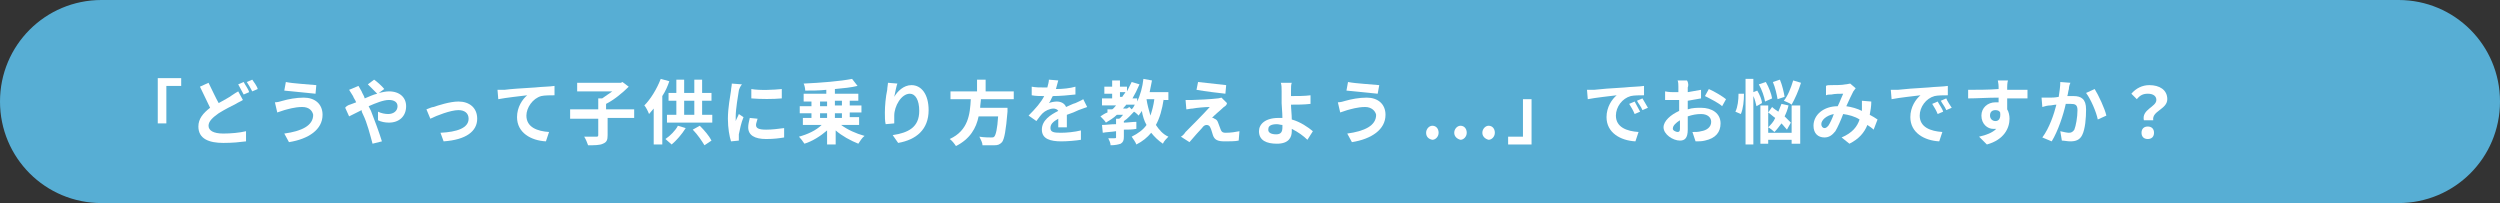 <?xml version="1.0" encoding="utf-8"?>
<!-- Generator: Adobe Illustrator 25.4.8, SVG Export Plug-In . SVG Version: 6.00 Build 0)  -->
<svg version="1.1" id="レイヤー_1" xmlns="http://www.w3.org/2000/svg" xmlns:xlink="http://www.w3.org/1999/xlink" x="0px"
	 y="0px" viewBox="0 0 320.1 26" style="enable-background:new 0 0 320.1 26;" xml:space="preserve">
<rect x="0" y="0" width="320.1" height="26" fill="#333333" stroke="none"/>
<style type="text/css">
	.st0{fill:#57AED4;}
	.st1{fill:#FFFFFF;}
</style>
<path class="st0" d="M307.1,26H13C5.8,26,0,20.2,0,13v0C0,5.8,5.8,0,13,0h294.1c7.2,0,13,5.8,13,13v0C320.1,20.2,314.3,26,307.1,26z
	"/>
<g>
	<g>
		<g>
			<path class="st1" d="M23.2,10v1h-1.9v4.8h-1.1V10H23.2z"/>
			<path class="st1" d="M28,13.2c0.7-0.4,1.3-0.7,1.7-1c0.3-0.2,0.6-0.4,0.8-0.5l0.6,1.1c-0.3,0.2-0.6,0.3-0.9,0.5
				c-0.6,0.3-1.4,0.7-2.2,1.2c-0.7,0.5-1.3,1-1.3,1.6c0,0.6,0.6,1,1.9,1c0.9,0,2.1-0.1,2.9-0.3l0,1.3c-0.8,0.1-1.7,0.2-2.9,0.2
				c-1.8,0-3.2-0.5-3.2-2.1c0-1,0.6-1.7,1.5-2.4c-0.4-0.8-0.8-1.7-1.3-2.7l1.1-0.5C27.2,11.6,27.6,12.5,28,13.2z M31.9,11.8
				l-0.7,0.3c-0.2-0.4-0.5-0.9-0.7-1.3l0.7-0.3C31.4,10.9,31.8,11.4,31.9,11.8z M33,11.4l-0.7,0.3c-0.2-0.4-0.5-0.9-0.7-1.2l0.7-0.3
				C32.5,10.5,32.9,11,33,11.4z"/>
			<path class="st1" d="M38.7,13.7c-1,0-1.9,0.3-2.3,0.4c-0.3,0.1-0.6,0.2-0.9,0.3l-0.3-1.3c0.3,0,0.7-0.1,1-0.2
				c0.7-0.2,1.7-0.4,2.7-0.4c1.4,0,2.4,0.8,2.4,2.2c0,1.9-1.8,3.1-4.3,3.5l-0.6-1.1c2.2-0.3,3.7-1,3.7-2.4
				C40,14.2,39.6,13.7,38.7,13.7z M40.5,10.9L40.4,12c-1.1-0.1-3-0.3-4-0.4l0.2-1.1C37.5,10.7,39.6,10.8,40.5,10.9z"/>
			<path class="st1" d="M44.8,13.4c0.3-0.1,0.5-0.2,0.8-0.3c-0.1-0.3-0.3-0.5-0.4-0.8c-0.1-0.2-0.4-0.6-0.5-0.8l1.2-0.5
				c0.1,0.2,0.3,0.5,0.4,0.7c0.1,0.3,0.3,0.5,0.4,0.9c0.5-0.2,1.1-0.5,1.6-0.6c-0.3-0.3-0.9-0.9-1.2-1.2l0.8-0.6
				c0.3,0.2,1,0.8,1.3,1.2l-0.7,0.5c0.5-0.1,0.9-0.2,1.3-0.2c1.4,0,2.2,0.8,2.2,1.9c0,1.3-0.9,2.1-2.2,2.1c-0.5,0-1-0.1-1.4-0.3
				l0-1.1c0.4,0.2,0.9,0.3,1.3,0.3c0.7,0,1.2-0.4,1.2-1c0-0.5-0.4-0.8-1.1-0.8c-0.7,0-1.7,0.4-2.6,0.8c0.1,0.2,0.2,0.4,0.3,0.6
				c0.4,1,1.1,2.9,1.4,3.9l-1.2,0.3c-0.3-1.1-0.7-2.7-1.2-3.7c-0.1-0.2-0.2-0.4-0.2-0.6c-0.6,0.3-1.2,0.6-1.6,0.8l-0.5-1.1
				C44.3,13.6,44.7,13.4,44.8,13.4z"/>
			<path class="st1" d="M55.5,13.7c0.6-0.2,2.1-0.7,3.2-0.7c1.4,0,2.4,0.8,2.4,2.2c0,1.6-1.4,2.7-4.3,2.9L56.4,17
				c2.1-0.1,3.6-0.6,3.6-1.8c0-0.7-0.5-1.1-1.3-1.1c-1,0-2.8,0.7-3.6,1.1l-0.5-1.2C54.9,13.9,55.3,13.7,55.5,13.7z"/>
			<path class="st1" d="M64.6,11.5c0.7-0.1,2.2-0.2,3.9-0.3c0.9-0.1,1.9-0.1,2.5-0.2l0,1.2c-0.5,0-1.3,0-1.7,0.1
				c-1.1,0.3-1.9,1.5-1.9,2.5c0,1.5,1.4,2,2.9,2.1l-0.4,1.2C68,18,66.2,17,66.2,15c0-1.3,0.7-2.3,1.3-2.8c-0.8,0.1-2.7,0.3-3.7,0.5
				l-0.1-1.2C64,11.5,64.4,11.5,64.6,11.5z"/>
			<path class="st1" d="M81.4,15.1h-3.6v2.2c0,0.6-0.1,0.9-0.6,1.1c-0.4,0.2-1.1,0.2-1.9,0.2c-0.1-0.3-0.3-0.8-0.5-1.1
				c0.6,0,1.3,0,1.5,0c0.2,0,0.3,0,0.3-0.2v-2.1h-3.6V14h3.6v-1.4h0.5c0.4-0.3,0.9-0.6,1.3-0.9h-4.5v-1.1h5.6l0.2-0.1l0.8,0.6
				c-0.8,0.8-1.9,1.7-2.9,2.2V14h3.6V15.1z"/>
			<path class="st1" d="M85.7,10.4c-0.2,0.6-0.5,1.3-0.9,1.9v6.2h-1.1v-4.6c-0.2,0.2-0.4,0.5-0.6,0.7c-0.1-0.3-0.4-0.9-0.6-1.1
				c0.8-0.8,1.6-2.1,2.1-3.4L85.7,10.4z M87.8,16.4c-0.5,0.8-1.2,1.6-1.8,2.1c-0.2-0.2-0.6-0.5-0.8-0.7c0.6-0.4,1.3-1.1,1.6-1.7
				L87.8,16.4z M91.2,14.7v1h-5.8v-1h1.2v-1.8h-1v-1h1v-1.7h1v1.7h1.3v-1.7h1v1.7h1.2v1h-1.2v1.8H91.2z M87.6,14.7h1.3v-1.8h-1.3
				V14.7z M89.6,16.1c0.6,0.6,1.2,1.3,1.5,1.9l-0.9,0.6c-0.3-0.5-0.9-1.4-1.5-2L89.6,16.1z"/>
			<path class="st1" d="M94.6,11.6c-0.1,0.6-0.4,2.4-0.4,3.3c0,0.2,0,0.4,0,0.6c0.1-0.3,0.3-0.6,0.4-0.9l0.6,0.4
				c-0.3,0.7-0.5,1.7-0.6,2.2c0,0.1,0,0.3,0,0.4c0,0.1,0,0.2,0,0.4l-1,0.1c-0.2-0.6-0.4-1.7-0.4-2.9c0-1.4,0.3-2.9,0.4-3.6
				c0-0.3,0.1-0.6,0.1-0.9l1.3,0.1C94.8,11,94.6,11.5,94.6,11.6z M96.8,16c0,0.4,0.3,0.6,1.3,0.6c0.8,0,1.5-0.1,2.3-0.2l0,1.2
				c-0.6,0.1-1.3,0.2-2.3,0.2c-1.5,0-2.3-0.5-2.3-1.5c0-0.4,0.1-0.7,0.2-1.2l1,0.1C96.9,15.6,96.8,15.8,96.8,16z M100.1,11.4v1.2
				c-1.1,0.1-2.7,0.1-3.9,0v-1.2C97.3,11.6,99.1,11.5,100.1,11.4z"/>
			<path class="st1" d="M107.7,16c0.8,0.6,1.9,1.1,3,1.4c-0.3,0.2-0.6,0.7-0.8,1c-1-0.4-2.1-1-2.9-1.7v1.8h-1.1v-1.8
				c-0.8,0.7-1.9,1.4-2.9,1.7c-0.2-0.3-0.5-0.7-0.7-0.9c1.1-0.3,2.2-0.8,2.9-1.5h-2.4v-0.9h1.1v-0.6h-1.5v-0.9h1.5v-0.6h-1V12h2.9
				v-0.5c-0.9,0.1-1.9,0.1-2.7,0.1c0-0.3-0.1-0.7-0.2-0.9c2.2-0.1,4.7-0.3,6.2-0.6l0.7,0.9c-0.8,0.2-1.8,0.3-2.9,0.4V12h3v0.9h-1.1
				v0.6h1.5v0.9h-1.5v0.6h1.2V16H107.7z M105,13.6h0.9v-0.6H105V13.6z M105,15.1h0.9v-0.6H105V15.1z M106.9,12.9v0.6h0.9v-0.6H106.9
				z M107.8,14.5h-0.9v0.6h0.9V14.5z"/>
			<path class="st1" d="M114.5,12.4c0.4-0.7,1.2-1.5,2.2-1.5c1.3,0,2.2,1.2,2.2,3.2c0,2.5-1.6,3.8-3.9,4.2l-0.7-1
				c2-0.3,3.4-1,3.4-3.1c0-1.4-0.5-2.2-1.2-2.2c-1.1,0-2,1.6-2,2.8c0,0.2,0,0.5,0,1l-1.1,0.1c-0.1-0.4-0.1-0.9-0.1-1.5
				c0-0.8,0.1-2,0.3-2.9c0-0.3,0.1-0.7,0.1-0.9l1.2,0.1C114.8,10.9,114.6,11.9,114.5,12.4z"/>
			<path class="st1" d="M125.6,12.6c0,0.4-0.1,0.8-0.1,1.2h3.5c0,0,0,0.3,0,0.5c-0.2,2.4-0.4,3.5-0.7,3.9c-0.3,0.3-0.5,0.4-1,0.4
				c-0.3,0-0.9,0-1.5,0c0-0.3-0.2-0.7-0.4-1.1c0.6,0.1,1.3,0.1,1.5,0.1c0.2,0,0.3,0,0.4-0.1c0.2-0.2,0.4-1,0.5-2.6h-2.5
				c-0.3,1.5-1.1,2.9-2.9,3.8c-0.2-0.3-0.5-0.7-0.8-0.9c2.4-1.1,2.6-3.2,2.7-5.1h-2.6v-1h3.4v-1.5h1.1v1.5h3.6v1H125.6z"/>
			<path class="st1" d="M135.2,11.4c0.9,0,1.8-0.1,2.5-0.3l0,1c-0.9,0.1-2,0.2-2.9,0.2c-0.2,0.3-0.3,0.7-0.5,0.9
				c0.2-0.1,0.7-0.2,1-0.2c0.5,0,1,0.2,1.2,0.7c0.5-0.2,0.8-0.4,1.2-0.5c0.4-0.2,0.7-0.3,1-0.5l0.5,1c-0.3,0.1-0.8,0.3-1.1,0.4
				c-0.4,0.2-0.9,0.4-1.5,0.6c0,0.5,0,1.2,0,1.6h-1.1c0-0.3,0-0.7,0-1.1c-0.7,0.4-1,0.7-1,1.2c0,0.5,0.4,0.6,1.3,0.6
				c0.8,0,1.8-0.1,2.6-0.3l0,1.2c-0.6,0.1-1.7,0.2-2.5,0.2c-1.4,0-2.5-0.3-2.5-1.5c0-1.2,1.1-1.9,2.1-2.4c-0.1-0.2-0.4-0.3-0.6-0.3
				c-0.5,0-1.1,0.3-1.4,0.6c-0.3,0.3-0.5,0.6-0.8,1l-1-0.7c0.9-0.9,1.6-1.7,2-2.5c0,0-0.1,0-0.1,0c-0.4,0-1,0-1.5-0.1v-1.1
				c0.5,0.1,1.1,0.1,1.6,0.1c0.1,0,0.3,0,0.4,0c0.1-0.4,0.2-0.7,0.2-1l1.2,0.1C135.4,10.7,135.3,11,135.2,11.4z"/>
			<path class="st1" d="M149,12.7c-0.2,1.3-0.5,2.4-1,3.3c0.4,0.6,0.9,1.2,1.6,1.5c-0.2,0.2-0.6,0.6-0.7,0.9
				c-0.6-0.4-1.1-0.9-1.5-1.4c-0.5,0.6-1.1,1.1-1.9,1.5c-0.1-0.3-0.4-0.7-0.6-1c0.8-0.4,1.5-0.9,1.9-1.5c-0.3-0.5-0.5-1.2-0.6-1.8
				c-0.1,0.2-0.3,0.4-0.4,0.6c-0.1-0.1-0.4-0.4-0.6-0.5c-0.4,0.4-0.8,0.9-1.3,1.2v0.2c0.5,0,1.1-0.1,1.6-0.1v0.9
				c-0.5,0.1-1.1,0.1-1.6,0.1v0.9c0,0.5-0.1,0.7-0.4,0.9c-0.3,0.1-0.7,0.2-1.3,0.2c0-0.3-0.2-0.7-0.3-0.9c0.3,0,0.7,0,0.8,0
				c0.1,0,0.2,0,0.2-0.1v-0.8c-0.6,0.1-1.2,0.1-1.7,0.2l-0.1-1c0.5,0,1.1-0.1,1.8-0.1v-0.7h0.4c0.2-0.1,0.3-0.3,0.5-0.5H143
				c-0.4,0.4-0.9,0.7-1.4,1c-0.1-0.2-0.5-0.6-0.7-0.8c0.3-0.2,0.6-0.4,0.9-0.5v-0.4h0.6c0.2-0.1,0.3-0.3,0.5-0.5h-1.8v-0.9h1.3v-0.6
				h-1v-0.9h1v-0.8h1v0.8h0.9v0.6c0.2-0.4,0.4-0.8,0.6-1.2l1,0.3c-0.3,0.7-0.6,1.3-0.9,1.8h0.6V13c0.4-0.8,0.7-1.9,0.8-2.9l1.1,0.2
				c-0.1,0.5-0.2,1-0.3,1.5h2.4v1H149z M143.4,12.4h0.3c0.1-0.2,0.3-0.4,0.4-0.6h-0.7V12.4z M144.6,13.7l0.3,0.3
				c0.2-0.2,0.3-0.4,0.4-0.6h-1.1c-0.1,0.2-0.3,0.3-0.4,0.5h0.5L144.6,13.7z M146.8,12.7c0.1,0.7,0.3,1.4,0.5,2.1
				c0.2-0.6,0.4-1.3,0.5-2.1H146.8z"/>
			<path class="st1" d="M156.7,13.7c-0.4,0.4-1.3,1.1-1.5,1.4c0.1,0,0.2,0,0.3,0.1c0.3,0.1,0.4,0.3,0.5,0.6c0.1,0.2,0.2,0.6,0.3,0.8
				c0.1,0.3,0.3,0.4,0.6,0.4c0.7,0,1.3-0.1,1.8-0.2l-0.1,1.2c-0.4,0.1-1.3,0.1-1.8,0.1c-0.9,0-1.3-0.2-1.5-0.8
				c-0.1-0.3-0.2-0.7-0.3-0.9c-0.1-0.3-0.3-0.4-0.5-0.4c-0.2,0-0.4,0.1-0.6,0.4c-0.3,0.3-1,1.1-1.6,1.8l-1.1-0.7
				c0.2-0.1,0.4-0.3,0.6-0.6c0.5-0.5,2.3-2.3,3.1-3.2c-0.6,0-1.7,0.1-2.2,0.2c-0.3,0-0.6,0.1-0.8,0.1l-0.1-1.2c0.2,0,0.5,0,0.9,0
				c0.4,0,2.5-0.1,3.2-0.2c0.2,0,0.4-0.1,0.5-0.1l0.7,0.7C157.1,13.4,156.9,13.6,156.7,13.7z M157,10.9l-0.1,1.1
				c-0.9-0.1-2.6-0.3-3.7-0.5l0.2-1C154.3,10.6,156.1,10.8,157,10.9z"/>
			<path class="st1" d="M165.3,11.6c0,0.2,0,0.4,0,0.7c0.7,0,1.8,0,2.5-0.1l0,1.1c-0.8,0.1-1.8,0.1-2.5,0.1c0,0.5,0.1,1.3,0.1,1.9
				c1.1,0.3,2.1,1,2.7,1.5l-0.7,1.1c-0.5-0.5-1.2-1-2-1.4c0,0.1,0,0.2,0,0.3c0,0.8-0.4,1.6-1.9,1.6c-1.3,0-2.3-0.4-2.3-1.6
				c0-0.9,0.8-1.7,2.5-1.7c0.2,0,0.4,0,0.5,0c0-0.7-0.1-1.5-0.1-1.9c0-0.5,0-1.1,0-1.5c0-0.4,0-0.8-0.1-1.1h1.4
				C165.3,10.8,165.3,11.2,165.3,11.6z M163.4,17.2c0.6,0,0.8-0.3,0.8-0.9c0-0.1,0-0.2,0-0.3c-0.2,0-0.5-0.1-0.7-0.1
				c-0.7,0-1.1,0.2-1.1,0.6C162.3,17,162.8,17.2,163.4,17.2z"/>
			<path class="st1" d="M174.8,13.7c-1,0-1.9,0.3-2.3,0.4c-0.3,0.1-0.6,0.2-0.9,0.3l-0.3-1.3c0.3,0,0.7-0.1,1-0.2
				c0.7-0.2,1.7-0.4,2.7-0.4c1.4,0,2.4,0.8,2.4,2.2c0,1.9-1.8,3.1-4.3,3.5l-0.6-1.1c2.2-0.3,3.7-1,3.7-2.4
				C176.1,14.2,175.6,13.7,174.8,13.7z M176.6,10.9l-0.2,1.1c-1.1-0.1-3-0.3-4-0.4l0.2-1.1C173.6,10.7,175.7,10.8,176.6,10.9z"/>
			<path class="st1" d="M182.6,17c0-0.5,0.4-0.9,0.8-0.9c0.5,0,0.8,0.4,0.8,0.9c0,0.5-0.4,0.9-0.8,0.9
				C182.9,17.8,182.6,17.5,182.6,17z"/>
			<path class="st1" d="M186.2,17c0-0.5,0.4-0.9,0.8-0.9c0.5,0,0.8,0.4,0.8,0.9c0,0.5-0.4,0.9-0.8,0.9
				C186.6,17.8,186.2,17.5,186.2,17z"/>
			<path class="st1" d="M189.8,17c0-0.5,0.4-0.9,0.8-0.9c0.5,0,0.8,0.4,0.8,0.9c0,0.5-0.4,0.9-0.8,0.9
				C190.2,17.8,189.8,17.5,189.8,17z"/>
			<path class="st1" d="M193.1,18.5v-1h1.9v-4.8h1.1v5.8H193.1z"/>
			<path class="st1" d="M204.1,11.5c0.8-0.1,2.2-0.2,3.9-0.3c0.9-0.1,1.9-0.1,2.5-0.2l0,1.2c-0.5,0-1.3,0-1.7,0.1
				c-1.1,0.3-1.9,1.4-1.9,2.5c0,1.5,1.4,2,2.9,2.1l-0.4,1.2c-1.9-0.1-3.7-1.1-3.7-3.1c0-1.3,0.7-2.3,1.3-2.8
				c-0.8,0.1-2.7,0.3-3.7,0.5l-0.1-1.2C203.6,11.5,203.9,11.5,204.1,11.5z M210,14.3l-0.7,0.3c-0.2-0.5-0.4-0.8-0.7-1.3l0.7-0.3
				C209.5,13.4,209.8,13.9,210,14.3z M211,13.8l-0.7,0.3c-0.2-0.5-0.5-0.8-0.7-1.2l0.7-0.3C210.5,12.9,210.8,13.5,211,13.8z"/>
			<path class="st1" d="M216.1,11.2c0,0.2,0,0.4,0,0.6c0.6-0.1,1.2-0.2,1.7-0.3l0,1.1c-0.5,0.1-1.1,0.2-1.7,0.3c0,0.3,0,0.5,0,0.8
				c0,0.1,0,0.2,0,0.3c0.6-0.2,1.2-0.2,1.7-0.2c1.4,0,2.5,0.7,2.5,2c0,1.1-0.6,1.9-2,2.2c-0.4,0.1-0.8,0.1-1.2,0.1l-0.4-1.2
				c0.4,0,0.8,0,1.1-0.1c0.7-0.1,1.3-0.5,1.3-1.2c0-0.6-0.5-1-1.3-1c-0.6,0-1.1,0.1-1.7,0.3c0,0.7,0,1.4,0,1.7c0,1.1-0.4,1.4-1,1.4
				c-0.9,0-2.1-0.8-2.1-1.7c0-0.8,0.9-1.6,2-2.1c0-0.2,0-0.4,0-0.6c0-0.3,0-0.5,0-0.8c-0.2,0-0.3,0-0.5,0c-0.6,0-1,0-1.3,0l0-1.1
				c0.5,0.1,0.9,0.1,1.2,0.1c0.2,0,0.3,0,0.5,0c0-0.3,0-0.6,0-0.7c0-0.2,0-0.6-0.1-0.8h1.2C216.2,10.6,216.2,11,216.1,11.2z
				 M214.8,16.9c0.2,0,0.3-0.1,0.3-0.4c0-0.2,0-0.6,0-1.1c-0.5,0.3-0.9,0.7-0.9,1C214.1,16.7,214.6,16.9,214.8,16.9z M221,12.7
				l-0.5,0.9c-0.4-0.4-1.6-1-2.2-1.3l0.5-0.9C219.5,11.7,220.5,12.3,221,12.7z"/>
			<path class="st1" d="M223.3,12c0,0.9-0.1,1.9-0.4,2.6l-0.7-0.3c0.3-0.6,0.4-1.5,0.4-2.3L223.3,12z M224.9,13.6
				c-0.1-0.4-0.2-0.9-0.4-1.3v6.2h-1v-8.4h1v1.7l0.5-0.2c0.3,0.5,0.6,1.2,0.6,1.6L224.9,13.6z M226,13c-0.1-0.6-0.4-1.5-0.8-2.2
				l0.9-0.3c0.4,0.7,0.7,1.5,0.8,2.1L226,13z M229.4,13.5h1.1v4.9h-1.1v-0.5h-3v0.5h-1v-4.9h1V17h3V13.5z M228.8,16.6
				c-0.2-0.2-0.4-0.5-0.7-0.8c-0.3,0.4-0.6,0.8-0.9,1.1c-0.2-0.2-0.6-0.5-0.8-0.6c0.3-0.3,0.7-0.7,0.9-1.2c-0.3-0.2-0.6-0.5-0.9-0.7
				l0.5-0.7c0.2,0.2,0.5,0.4,0.8,0.6c0.1-0.3,0.3-0.7,0.4-1l0.9,0.2c-0.1,0.5-0.3,1-0.5,1.4c0.3,0.3,0.6,0.6,0.8,0.8L228.8,16.6z
				 M227.6,12.7c-0.1-0.6-0.3-1.5-0.6-2.2l0.9-0.3c0.3,0.7,0.5,1.6,0.6,2.2L227.6,12.7z M230.6,10.6c-0.3,1-0.8,2.1-1.2,2.8
				c-0.2-0.2-0.8-0.4-1-0.5c0.5-0.6,0.9-1.6,1.2-2.6L230.6,10.6z"/>
			<path class="st1" d="M234.4,10.9c0.5,0,1.5,0,1.9-0.1c0.2,0,0.5-0.1,0.6-0.1l0.7,0.6c-0.1,0.1-0.2,0.3-0.3,0.4
				c-0.2,0.4-0.6,1.2-0.9,1.9c0.7,0.1,1.4,0.3,2,0.6c0-0.1,0-0.2,0-0.3c0-0.4,0-0.7,0-1l1.2,0.1c0,0.6-0.1,1.2-0.2,1.7
				c0.4,0.2,0.7,0.4,1,0.6l-0.5,1.3c-0.2-0.2-0.5-0.4-0.8-0.6c-0.4,1-1.1,1.8-2.3,2.4l-1-0.8c1.4-0.6,2-1.4,2.3-2.3
				c-0.6-0.4-1.4-0.6-2.1-0.7c-0.3,0.8-0.7,1.7-1,2.2c-0.4,0.5-0.8,0.8-1.4,0.8c-0.8,0-1.4-0.5-1.4-1.5c0-1.4,1.3-2.5,3.1-2.5
				c0.3-0.6,0.5-1.2,0.7-1.6c-0.4,0-1.1,0-1.5,0.1c-0.2,0-0.5,0-0.7,0.1l0-1.2C233.9,10.9,234.2,10.9,234.4,10.9z M233.6,16.4
				c0.2,0,0.3-0.1,0.5-0.3c0.2-0.3,0.5-0.9,0.7-1.5c-1,0.2-1.6,0.8-1.6,1.3C233.2,16.2,233.4,16.4,233.6,16.4z"/>
			<path class="st1" d="M243,11.5c0.8-0.1,2.2-0.2,3.9-0.3c0.9-0.1,1.9-0.1,2.5-0.2l0,1.2c-0.5,0-1.3,0-1.7,0.1
				c-1.1,0.3-1.9,1.4-1.9,2.5c0,1.5,1.4,2,2.9,2.1l-0.4,1.2c-1.9-0.1-3.7-1.1-3.7-3.1c0-1.3,0.7-2.3,1.3-2.8
				c-0.8,0.1-2.7,0.3-3.7,0.5l-0.1-1.2C242.4,11.5,242.8,11.5,243,11.5z M248.8,14.3l-0.7,0.3c-0.2-0.5-0.4-0.8-0.7-1.3l0.7-0.3
				C248.3,13.4,248.7,13.9,248.8,14.3z M249.9,13.8l-0.7,0.3c-0.2-0.5-0.5-0.8-0.7-1.2l0.7-0.3C249.3,12.9,249.7,13.5,249.9,13.8z"
				/>
			<path class="st1" d="M257,11.2c0,0.1,0,0.2,0,0.3c0.9,0,2.1,0,2.6,0l0,1.1c-0.5,0-1.4,0-2.6,0c0,0.5,0,1,0,1.4
				c0.2,0.3,0.3,0.8,0.3,1.2c0,1.2-0.7,2.7-2.9,3.3l-1-1c0.9-0.2,1.7-0.5,2.2-1c-0.1,0-0.3,0-0.4,0c-0.7,0-1.5-0.6-1.5-1.7
				c0-1,0.8-1.7,1.8-1.7c0.1,0,0.2,0,0.4,0c0-0.2,0-0.4,0-0.6c-1.4,0-2.8,0.1-3.9,0.1l0-1.1c1,0,2.7,0,3.9-0.1c0-0.1,0-0.2,0-0.3
				c0-0.4-0.1-0.7-0.1-0.8h1.3C257,10.6,257,11.1,257,11.2z M255.5,15.5c0.4,0,0.7-0.3,0.6-1.1c-0.1-0.2-0.3-0.3-0.6-0.3
				c-0.4,0-0.7,0.2-0.7,0.7C254.8,15.2,255.1,15.5,255.5,15.5z"/>
			<path class="st1" d="M264.9,11.4c-0.1,0.3-0.1,0.6-0.2,0.9c0.3,0,0.6,0,0.8,0c1,0,1.6,0.4,1.6,1.7c0,1.1-0.1,2.5-0.5,3.3
				c-0.3,0.6-0.8,0.8-1.5,0.8c-0.4,0-0.8-0.1-1.1-0.1l-0.2-1.2c0.4,0.1,0.9,0.2,1.1,0.2c0.3,0,0.5-0.1,0.7-0.4
				c0.2-0.5,0.4-1.6,0.4-2.5c0-0.7-0.3-0.8-0.9-0.8c-0.1,0-0.4,0-0.6,0c-0.3,1.4-1,3.5-1.8,4.8l-1.2-0.5c0.9-1.2,1.5-3,1.8-4.2
				c-0.3,0-0.6,0.1-0.8,0.1c-0.3,0-0.7,0.1-1,0.2l-0.1-1.2c0.3,0,0.6,0,1,0c0.3,0,0.7,0,1.2-0.1c0.1-0.7,0.2-1.3,0.2-1.9l1.3,0.1
				C265,10.8,264.9,11.1,264.9,11.4z M269.7,14.8l-1.1,0.5c-0.2-1-0.9-2.6-1.5-3.4l1.1-0.5C268.7,12.2,269.5,13.9,269.7,14.8z"/>
			<path class="st1" d="M276.1,12.8c0-0.5-0.4-0.8-1.1-0.8c-0.6,0-1,0.2-1.4,0.7l-0.7-0.7c0.6-0.7,1.4-1.1,2.3-1.1
				c1.3,0,2.3,0.6,2.3,1.8c0,1.3-2,1.5-1.8,2.7h-1.2C274.2,14,276.1,13.7,276.1,12.8z M274.2,17c0-0.5,0.3-0.8,0.8-0.8
				c0.5,0,0.8,0.3,0.8,0.8c0,0.5-0.3,0.8-0.8,0.8S274.2,17.5,274.2,17z"/>
		</g>
	</g>
</g>
</svg>
